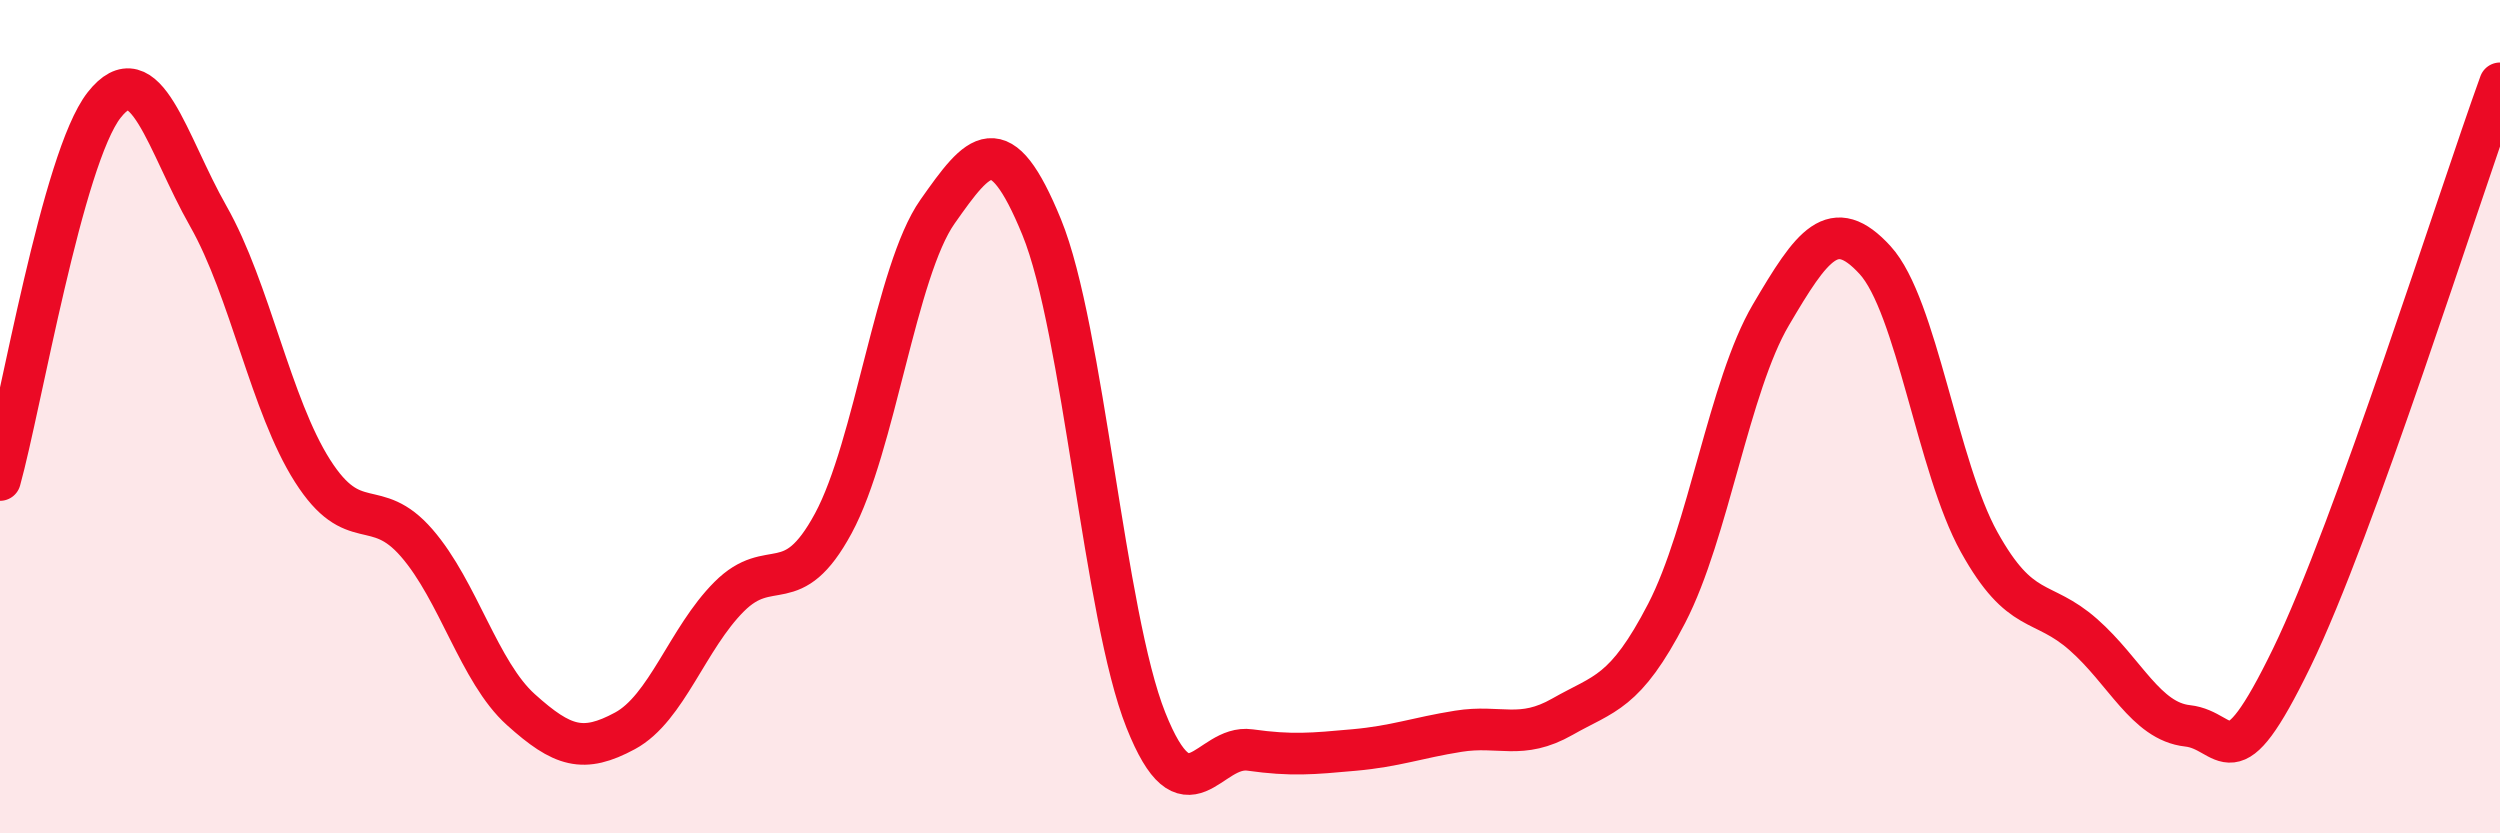 
    <svg width="60" height="20" viewBox="0 0 60 20" xmlns="http://www.w3.org/2000/svg">
      <path
        d="M 0,11.52 C 0.5,9.72 1.5,3.79 2.5,2.52 C 3.5,1.25 4,3.43 5,5.19 C 6,6.95 6.5,9.73 7.5,11.3 C 8.5,12.87 9,11.88 10,13.03 C 11,14.18 11.5,16.13 12.5,17.03 C 13.5,17.93 14,18.08 15,17.54 C 16,17 16.5,15.32 17.5,14.32 C 18.5,13.32 19,14.41 20,12.56 C 21,10.71 21.5,6.5 22.5,5.08 C 23.5,3.66 24,3.01 25,5.45 C 26,7.89 26.5,14.77 27.5,17.28 C 28.5,19.79 29,17.86 30,18 C 31,18.14 31.5,18.09 32.5,18 C 33.5,17.91 34,17.71 35,17.55 C 36,17.39 36.5,17.77 37.5,17.2 C 38.5,16.63 39,16.65 40,14.72 C 41,12.79 41.5,9.26 42.5,7.56 C 43.5,5.86 44,5.15 45,6.24 C 46,7.33 46.5,11.21 47.5,13.01 C 48.5,14.81 49,14.35 50,15.23 C 51,16.11 51.5,17.31 52.5,17.42 C 53.5,17.53 53.5,18.87 55,15.79 C 56.5,12.71 59,4.76 60,2L60 20L0 20Z"
        fill="#EB0A25"
        opacity="0.1"
        stroke-linecap="round"
        stroke-linejoin="round"
      />
      <path
        d="M 0,11.52 C 0.5,9.72 1.5,3.79 2.5,2.52 C 3.5,1.25 4,3.43 5,5.19 C 6,6.95 6.5,9.73 7.5,11.3 C 8.5,12.87 9,11.88 10,13.03 C 11,14.18 11.5,16.13 12.5,17.03 C 13.5,17.93 14,18.08 15,17.54 C 16,17 16.5,15.32 17.5,14.32 C 18.5,13.32 19,14.41 20,12.56 C 21,10.71 21.5,6.5 22.5,5.08 C 23.5,3.66 24,3.01 25,5.45 C 26,7.89 26.5,14.77 27.5,17.28 C 28.5,19.79 29,17.86 30,18 C 31,18.14 31.5,18.09 32.5,18 C 33.5,17.91 34,17.71 35,17.55 C 36,17.39 36.5,17.77 37.5,17.2 C 38.5,16.63 39,16.65 40,14.72 C 41,12.79 41.5,9.26 42.5,7.56 C 43.5,5.86 44,5.15 45,6.24 C 46,7.33 46.5,11.21 47.5,13.01 C 48.5,14.81 49,14.35 50,15.23 C 51,16.11 51.5,17.31 52.5,17.42 C 53.5,17.53 53.5,18.87 55,15.79 C 56.5,12.71 59,4.76 60,2"
        stroke="#EB0A25"
        stroke-width="1"
        fill="none"
        stroke-linecap="round"
        stroke-linejoin="round"
      />
    </svg>
  
